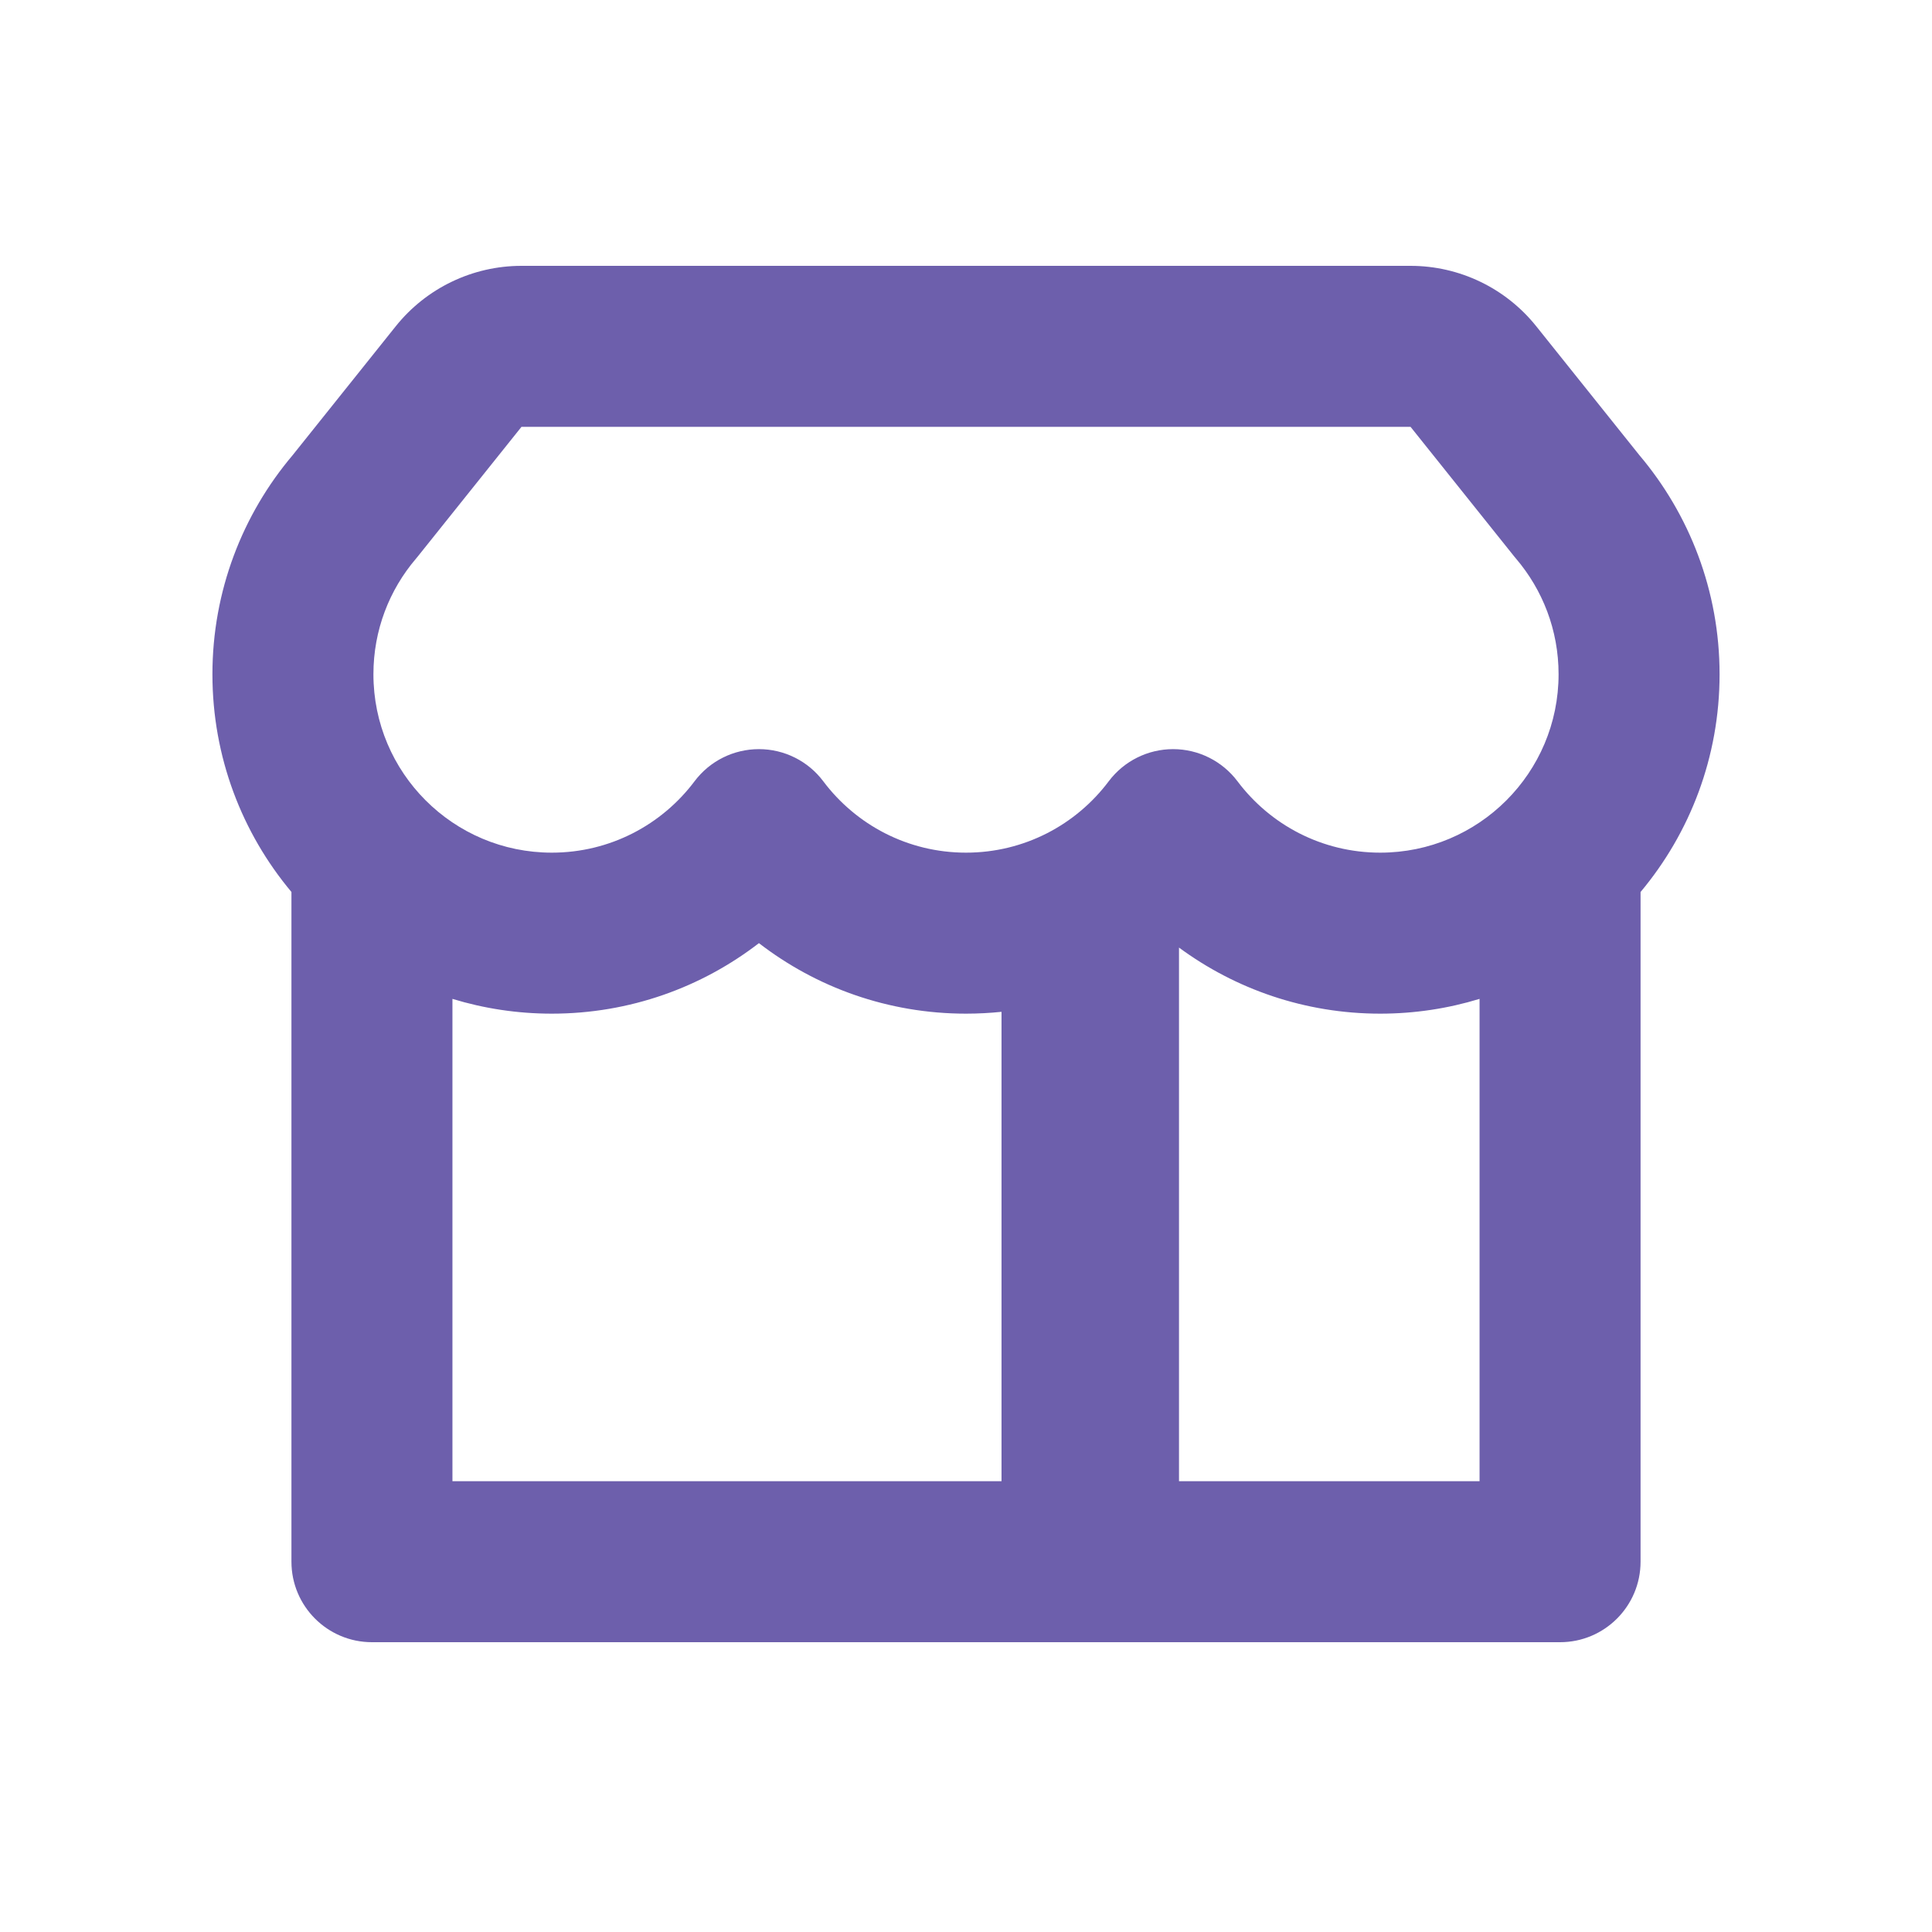 <svg width="60" height="60" viewBox="0 0 60 60" fill="none" xmlns="http://www.w3.org/2000/svg">
<path fill-rule="evenodd" clip-rule="evenodd" d="M12.29 10.133C13.239 8.947 14.676 8.256 16.195 8.256H43.806C45.325 8.256 46.761 8.947 47.71 10.133L50.91 14.133C52.464 15.969 53.403 18.348 53.403 20.94C53.403 23.514 52.481 25.872 50.949 27.702V48.5C50.949 49.881 49.829 51 48.449 51H11.551C10.171 51 9.051 49.881 9.051 48.5V27.701C7.519 25.871 6.597 23.514 6.597 20.94C6.597 18.351 7.535 15.973 9.086 14.139L12.29 10.133ZM14.051 31.021V46H31.103V31.423C30.74 31.46 30.373 31.48 30 31.48C27.578 31.48 25.347 30.662 23.569 29.29C21.79 30.662 19.559 31.48 17.137 31.48C16.063 31.48 15.027 31.319 14.051 31.021ZM36.615 46H45.949V31.021C44.973 31.319 43.937 31.48 42.864 31.48C40.524 31.48 38.363 30.716 36.615 29.428V46ZM43.806 13.256H16.195L12.967 17.291C12.951 17.311 12.935 17.331 12.918 17.35C12.093 18.318 11.597 19.568 11.597 20.94C11.597 24 14.077 26.48 17.137 26.48C18.947 26.48 20.555 25.614 21.57 24.263C22.042 23.634 22.782 23.265 23.569 23.265C24.355 23.265 25.095 23.634 25.567 24.263C26.582 25.614 28.19 26.48 30 26.48C31.811 26.48 33.418 25.614 34.433 24.263C34.905 23.635 35.646 23.265 36.432 23.265C37.218 23.265 37.958 23.635 38.431 24.263C39.446 25.614 41.053 26.48 42.864 26.48C45.923 26.48 48.403 24 48.403 20.94C48.403 19.567 47.906 18.316 47.08 17.347C47.062 17.327 47.046 17.306 47.029 17.286L43.806 13.256Z" fill="#6D5FAC"/>
</svg>
